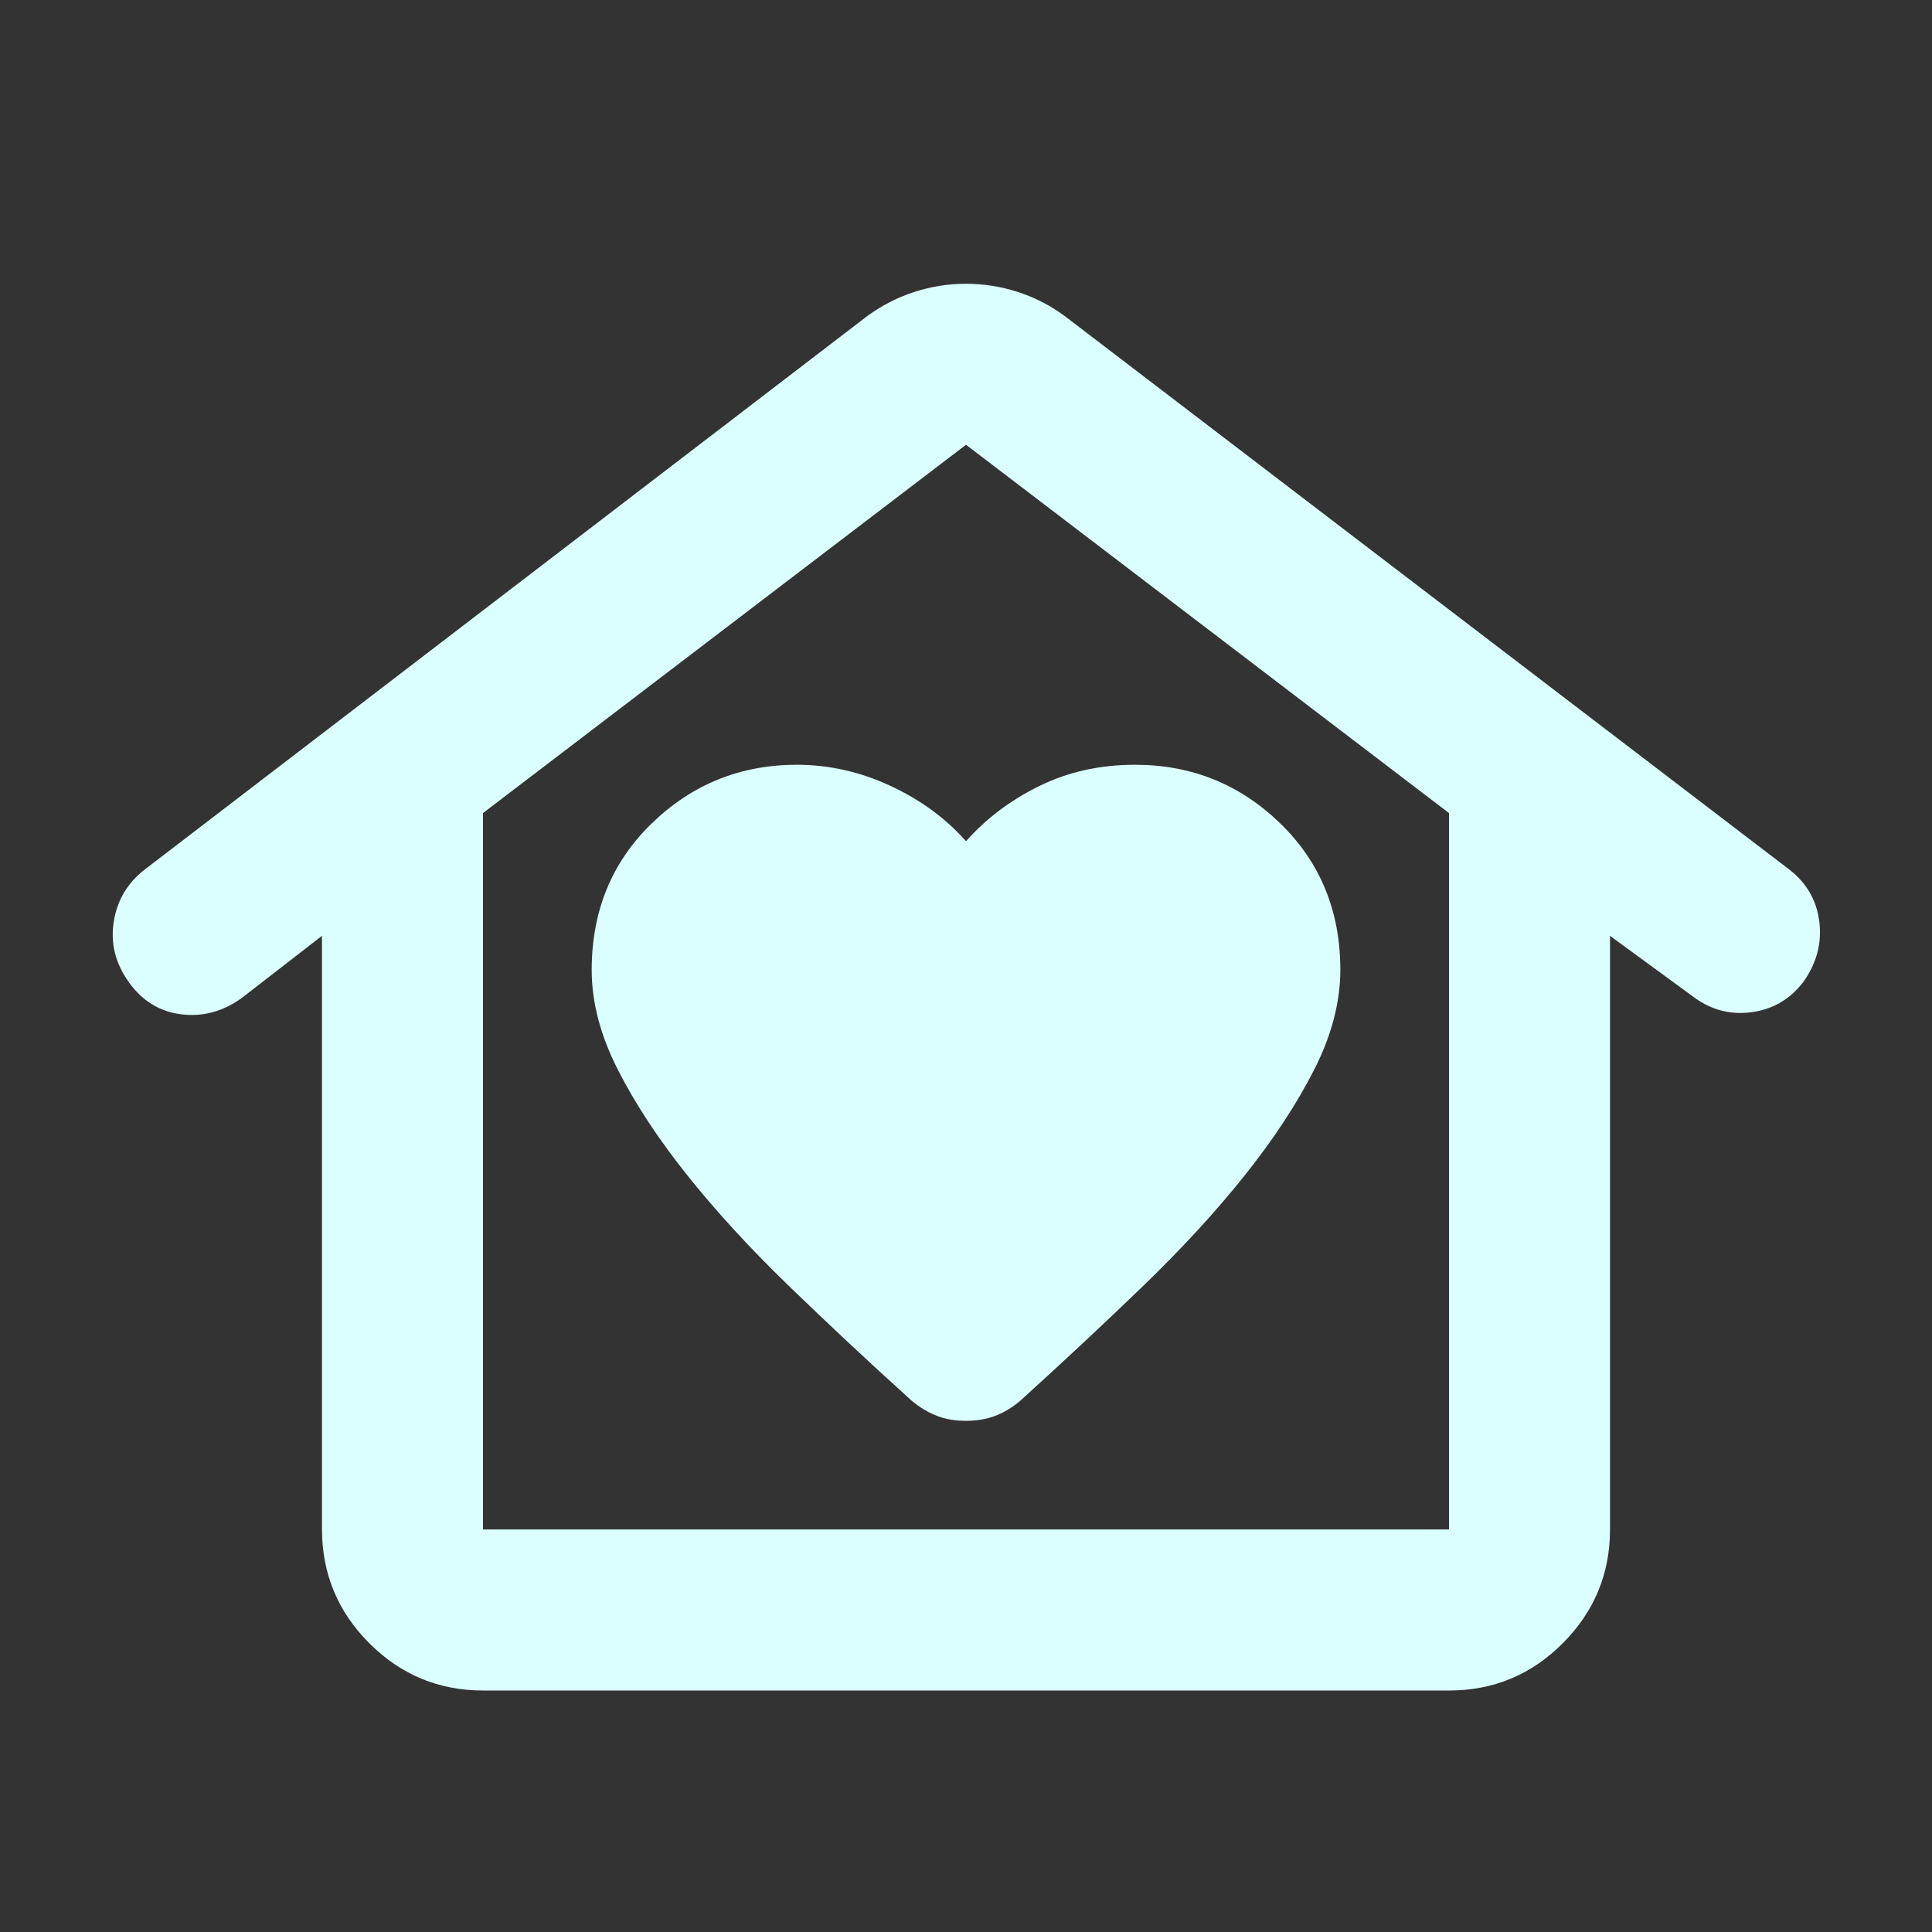 <svg width="50" height="50" viewBox="0 0 50 50" fill="none" xmlns="http://www.w3.org/2000/svg">
<rect x="0" y="0" width="50" height="50" fill="#333333" stroke="none"/>
<path d="M25 36.771C25.278 36.771 25.53 36.728 25.756 36.642C25.983 36.556 26.2 36.425 26.406 36.25C27.517 35.243 28.576 34.254 29.584 33.281C30.59 32.309 31.468 31.354 32.215 30.417C32.962 29.479 33.561 28.568 34.011 27.683C34.461 26.799 34.686 25.939 34.688 25.104C34.688 23.576 34.167 22.309 33.125 21.302C32.084 20.295 30.834 19.792 29.375 19.792C28.472 19.792 27.648 19.974 26.902 20.34C26.156 20.705 25.522 21.182 25 21.771C24.479 21.181 23.829 20.703 23.048 20.34C22.267 19.976 21.46 19.793 20.625 19.792C19.167 19.792 17.917 20.295 16.875 21.302C15.834 22.309 15.313 23.576 15.313 25.104C15.313 25.938 15.538 26.797 15.99 27.683C16.441 28.569 17.04 29.481 17.788 30.417C18.535 31.353 19.411 32.308 20.417 33.281C21.422 34.255 22.481 35.244 23.594 36.25C23.802 36.424 24.02 36.554 24.246 36.642C24.472 36.729 24.724 36.772 25 36.771ZM12.5 43.75C11.354 43.75 10.374 43.342 9.558 42.527C8.743 41.712 8.335 40.731 8.333 39.583V24.219L6.25 25.833C5.764 26.181 5.243 26.319 4.688 26.25C4.132 26.181 3.681 25.903 3.333 25.417C2.986 24.931 2.856 24.41 2.944 23.854C3.031 23.299 3.3 22.847 3.75 22.5L22.448 8.177C22.83 7.899 23.238 7.691 23.673 7.552C24.108 7.413 24.55 7.344 25 7.344C25.45 7.344 25.893 7.413 26.329 7.552C26.765 7.691 27.173 7.899 27.552 8.177L46.302 22.5C46.754 22.847 47.014 23.299 47.084 23.854C47.153 24.41 47.014 24.931 46.667 25.417C46.32 25.868 45.868 26.128 45.313 26.198C44.757 26.267 44.254 26.128 43.802 25.781L41.667 24.219V39.583C41.667 40.729 41.259 41.71 40.444 42.527C39.629 43.344 38.647 43.751 37.5 43.75H12.5ZM12.5 39.583H37.5V21.042L25 11.51L12.5 21.042V39.583Z" fill="#DBFFFF"/>
</svg>
